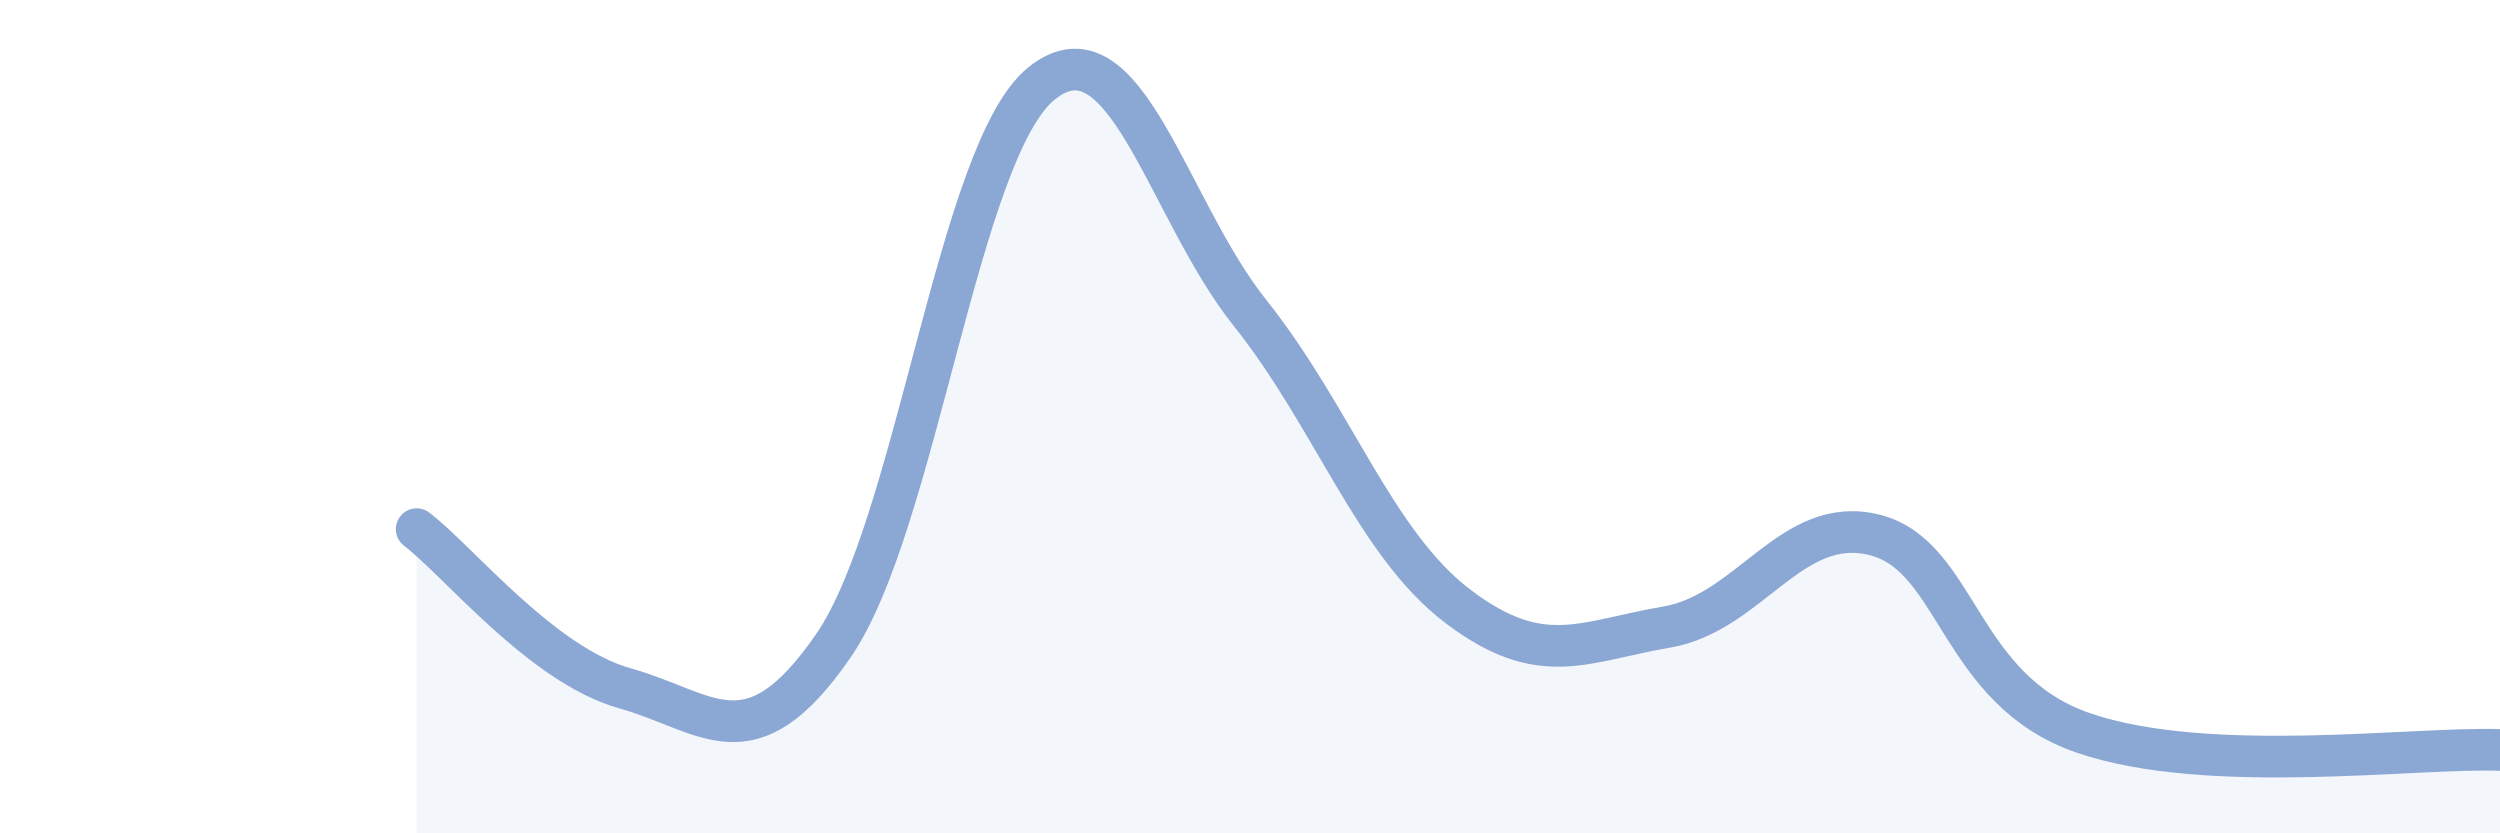 
    <svg width="60" height="20" viewBox="0 0 60 20" xmlns="http://www.w3.org/2000/svg">
      <path
        d="M 10,12.7 C 11,13.46 13,15.96 15,16.52 C 17,17.08 18,18.4 20,15.5 C 22,12.6 23,3.6 25,2 C 27,0.4 28,5 30,7.51 C 32,10.02 33,13.05 35,14.56 C 37,16.07 38,15.39 40,15.05 C 42,14.71 43,12.33 45,12.84 C 47,13.35 47,16.56 50,17.59 C 53,18.62 58,17.92 60,18L60 20L10 20Z"
        fill="#8ba7d3"
        opacity="0.1"
        stroke-linecap="round"
        stroke-linejoin="round"
      />
      <path
        d="M 10,12.7 C 11,13.46 13,15.96 15,16.52 C 17,17.08 18,18.4 20,15.5 C 22,12.6 23,3.6 25,2 C 27,0.4 28,5 30,7.51 C 32,10.02 33,13.05 35,14.56 C 37,16.07 38,15.39 40,15.05 C 42,14.71 43,12.33 45,12.84 C 47,13.35 47,16.56 50,17.59 C 53,18.62 58,17.92 60,18"
        stroke="#8ba7d3"
        stroke-width="1"
        fill="none"
        stroke-linecap="round"
        stroke-linejoin="round"
      />
    </svg>
  